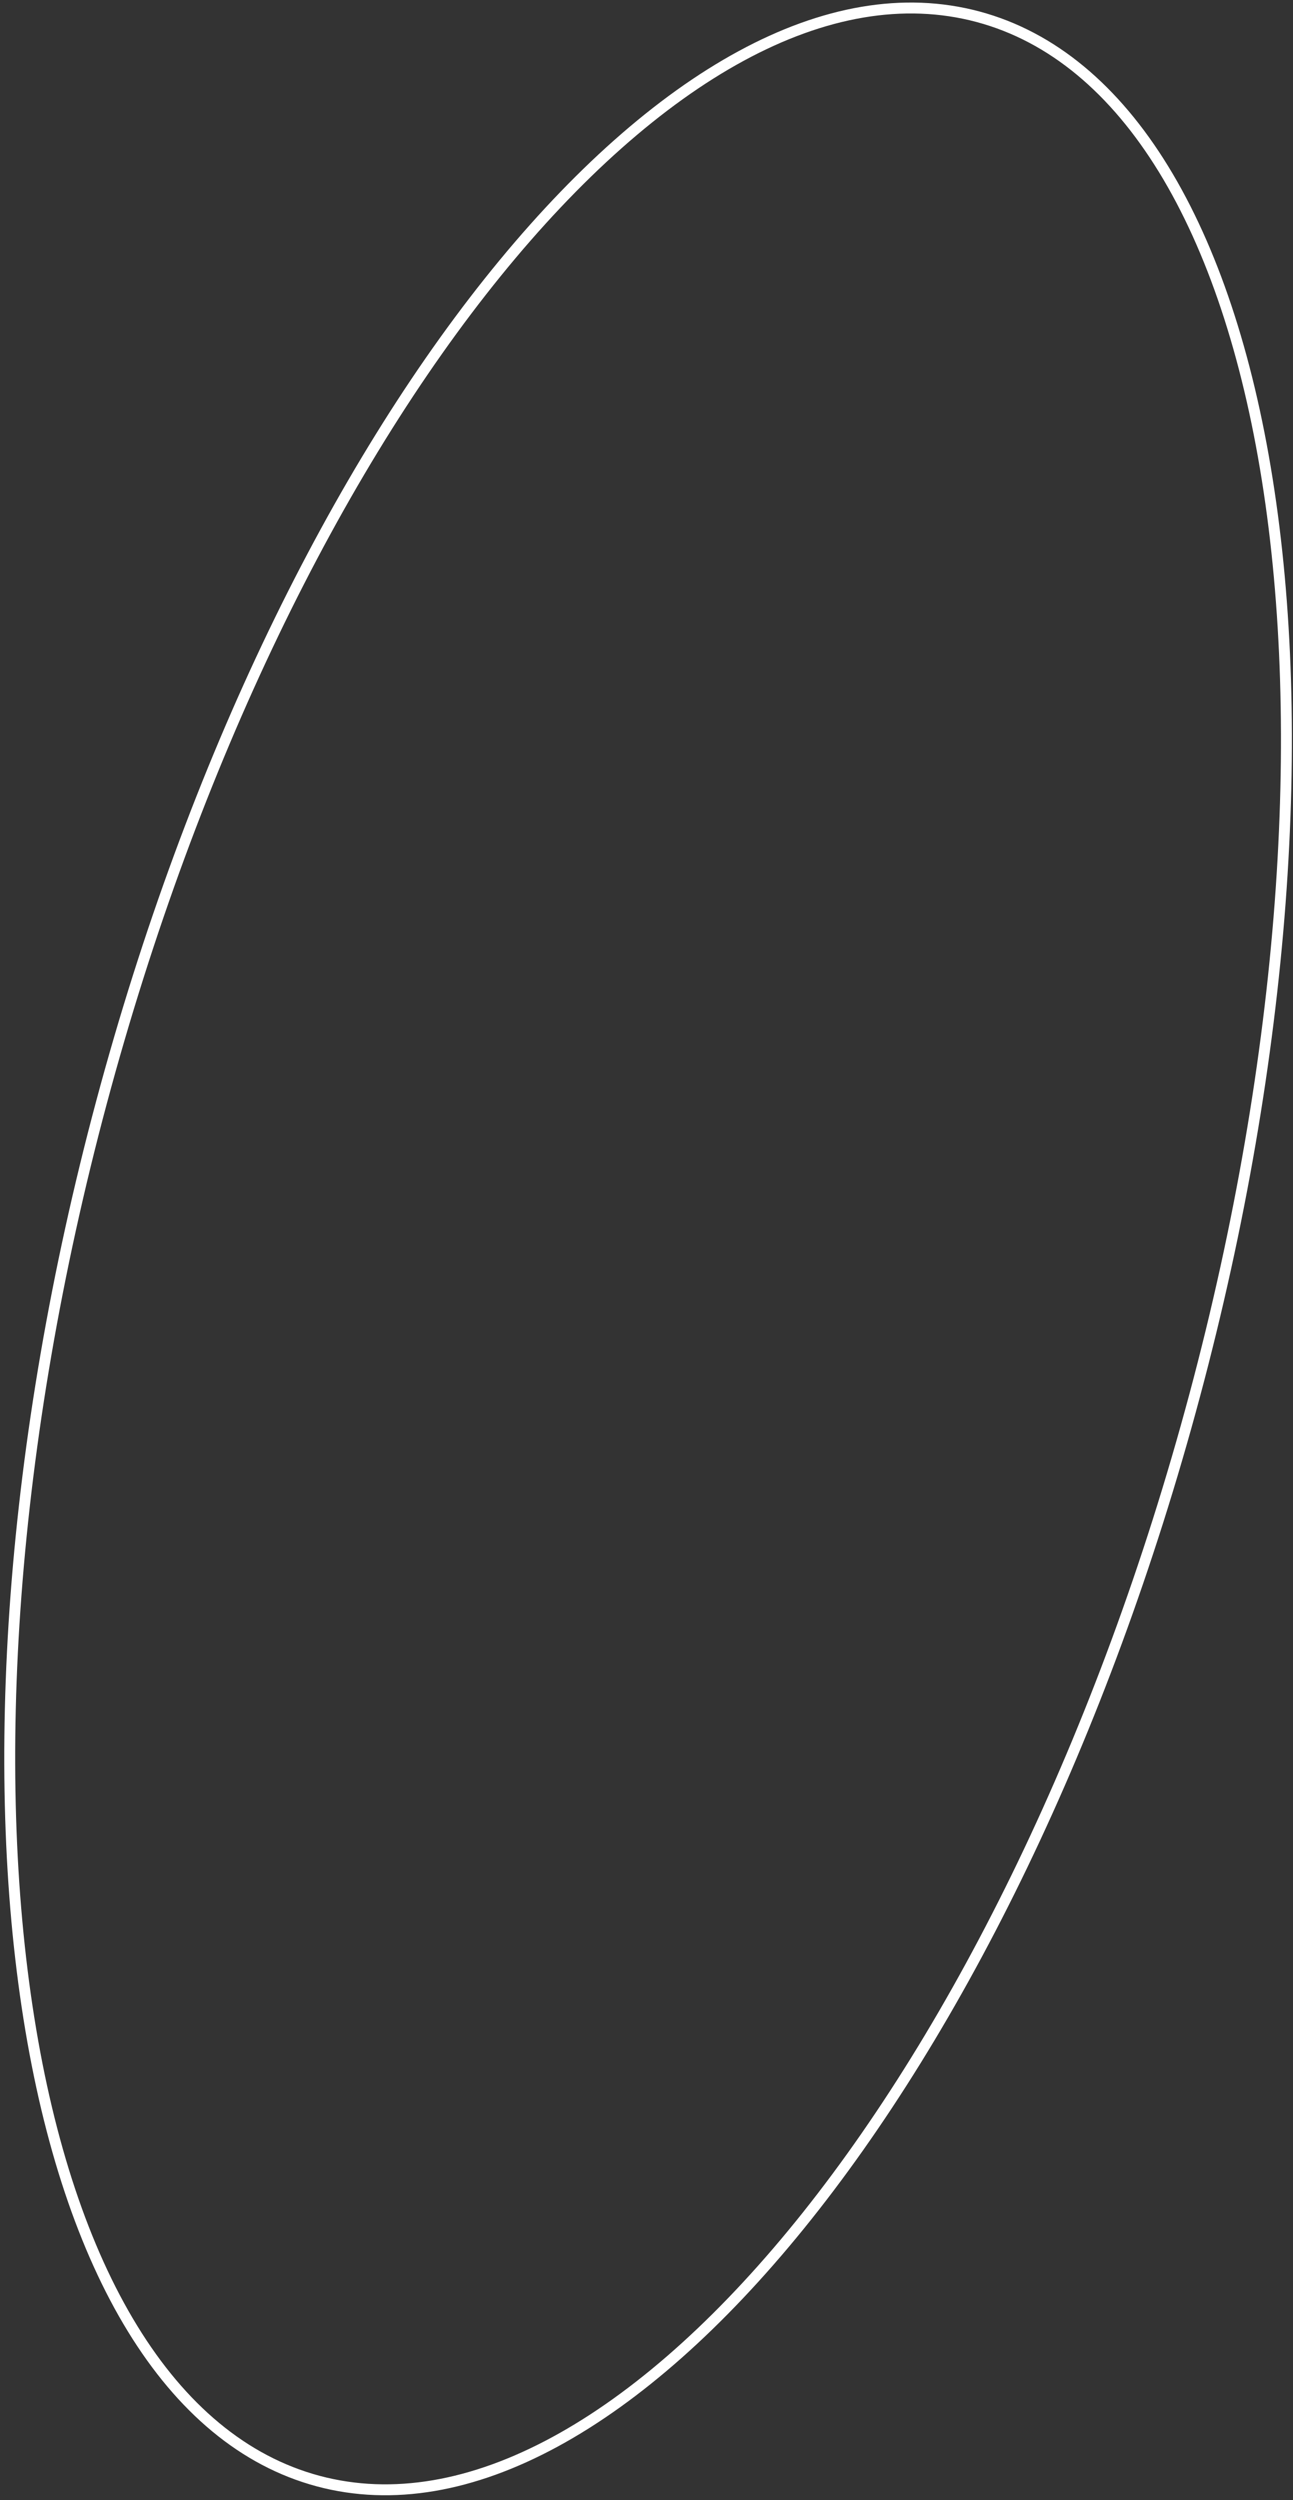 <?xml version="1.0" encoding="UTF-8"?> <svg xmlns="http://www.w3.org/2000/svg" width="237" height="458" viewBox="0 0 237 458" fill="none"><rect x="0" y="0" width="237" height="458" fill="#333333" stroke="none"/> <path d="M218.976 255.635C202.231 318.129 175.778 371.631 146.589 407.616C131.993 425.61 116.744 439.186 101.719 447.332C86.701 455.475 71.961 458.168 58.308 454.51C44.655 450.851 33.236 441.15 24.302 426.588C15.363 412.021 8.945 392.639 5.301 369.758C-1.985 324 1.857 264.439 18.603 201.945C35.348 139.45 61.801 85.948 90.99 49.963C105.586 31.97 120.835 18.393 135.86 10.247C150.878 2.104 165.618 -0.589 179.271 3.07C192.924 6.728 204.343 16.43 213.277 30.991C222.216 45.558 228.634 64.941 232.278 87.821C239.564 133.58 235.722 193.14 218.976 255.635Z" stroke="white" stroke-width="2"></path> </svg> 